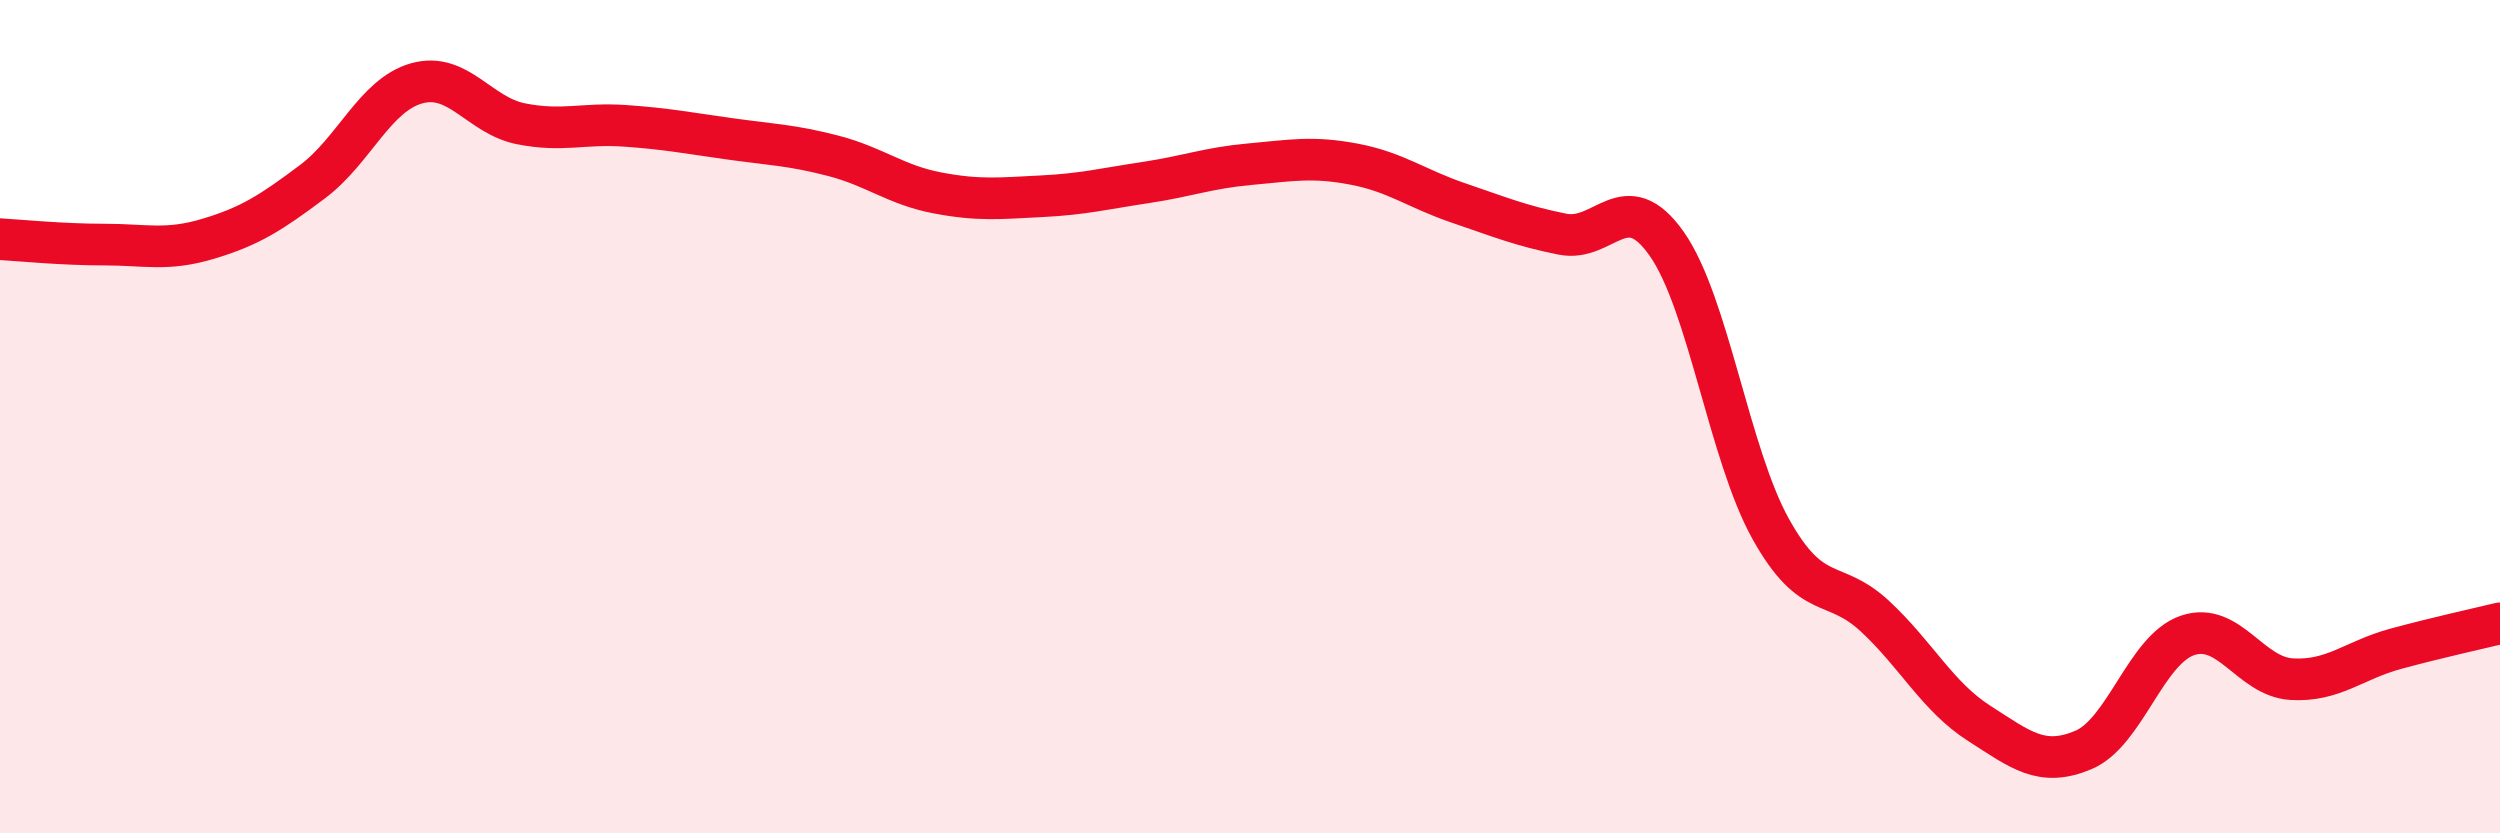 
    <svg width="60" height="20" viewBox="0 0 60 20" xmlns="http://www.w3.org/2000/svg">
      <path
        d="M 0,5.74 C 0.5,5.77 1.5,5.87 2.5,5.87 C 3.5,5.87 4,6.03 5,5.73 C 6,5.43 6.5,5.11 7.5,4.36 C 8.5,3.61 9,2.28 10,2 C 11,1.72 11.5,2.77 12.5,2.97 C 13.5,3.17 14,2.95 15,3.02 C 16,3.09 16.5,3.19 17.5,3.33 C 18.5,3.47 19,3.48 20,3.74 C 21,4 21.5,4.44 22.5,4.63 C 23.5,4.82 24,4.76 25,4.71 C 26,4.66 26.5,4.53 27.5,4.38 C 28.5,4.23 29,4.03 30,3.94 C 31,3.85 31.5,3.75 32.5,3.94 C 33.5,4.13 34,4.53 35,4.87 C 36,5.21 36.5,5.42 37.5,5.62 C 38.5,5.82 39,4.43 40,5.85 C 41,7.27 41.5,10.91 42.5,12.7 C 43.5,14.49 44,13.86 45,14.79 C 46,15.72 46.5,16.72 47.5,17.36 C 48.5,18 49,18.42 50,18 C 51,17.58 51.5,15.59 52.5,15.25 C 53.5,14.91 54,16.24 55,16.3 C 56,16.36 56.5,15.84 57.5,15.57 C 58.5,15.3 59.5,15.08 60,14.96L60 20L0 20Z"
        fill="#EB0A25"
        opacity="0.1"
        stroke-linecap="round"
        stroke-linejoin="round"
      />
      <path
        d="M 0,5.74 C 0.5,5.77 1.5,5.87 2.5,5.87 C 3.5,5.87 4,6.03 5,5.73 C 6,5.43 6.5,5.11 7.5,4.36 C 8.5,3.61 9,2.28 10,2 C 11,1.72 11.5,2.77 12.5,2.97 C 13.5,3.17 14,2.95 15,3.02 C 16,3.09 16.5,3.19 17.5,3.33 C 18.5,3.47 19,3.48 20,3.74 C 21,4 21.5,4.44 22.5,4.63 C 23.5,4.82 24,4.76 25,4.71 C 26,4.66 26.5,4.53 27.5,4.38 C 28.5,4.23 29,4.03 30,3.94 C 31,3.85 31.5,3.75 32.5,3.94 C 33.5,4.13 34,4.53 35,4.87 C 36,5.21 36.5,5.42 37.5,5.62 C 38.5,5.82 39,4.43 40,5.85 C 41,7.27 41.5,10.91 42.5,12.7 C 43.5,14.49 44,13.86 45,14.79 C 46,15.72 46.5,16.72 47.5,17.36 C 48.5,18 49,18.42 50,18 C 51,17.58 51.5,15.59 52.5,15.25 C 53.5,14.91 54,16.24 55,16.3 C 56,16.36 56.5,15.84 57.5,15.57 C 58.5,15.3 59.5,15.08 60,14.96"
        stroke="#EB0A25"
        stroke-width="1"
        fill="none"
        stroke-linecap="round"
        stroke-linejoin="round"
      />
    </svg>
  